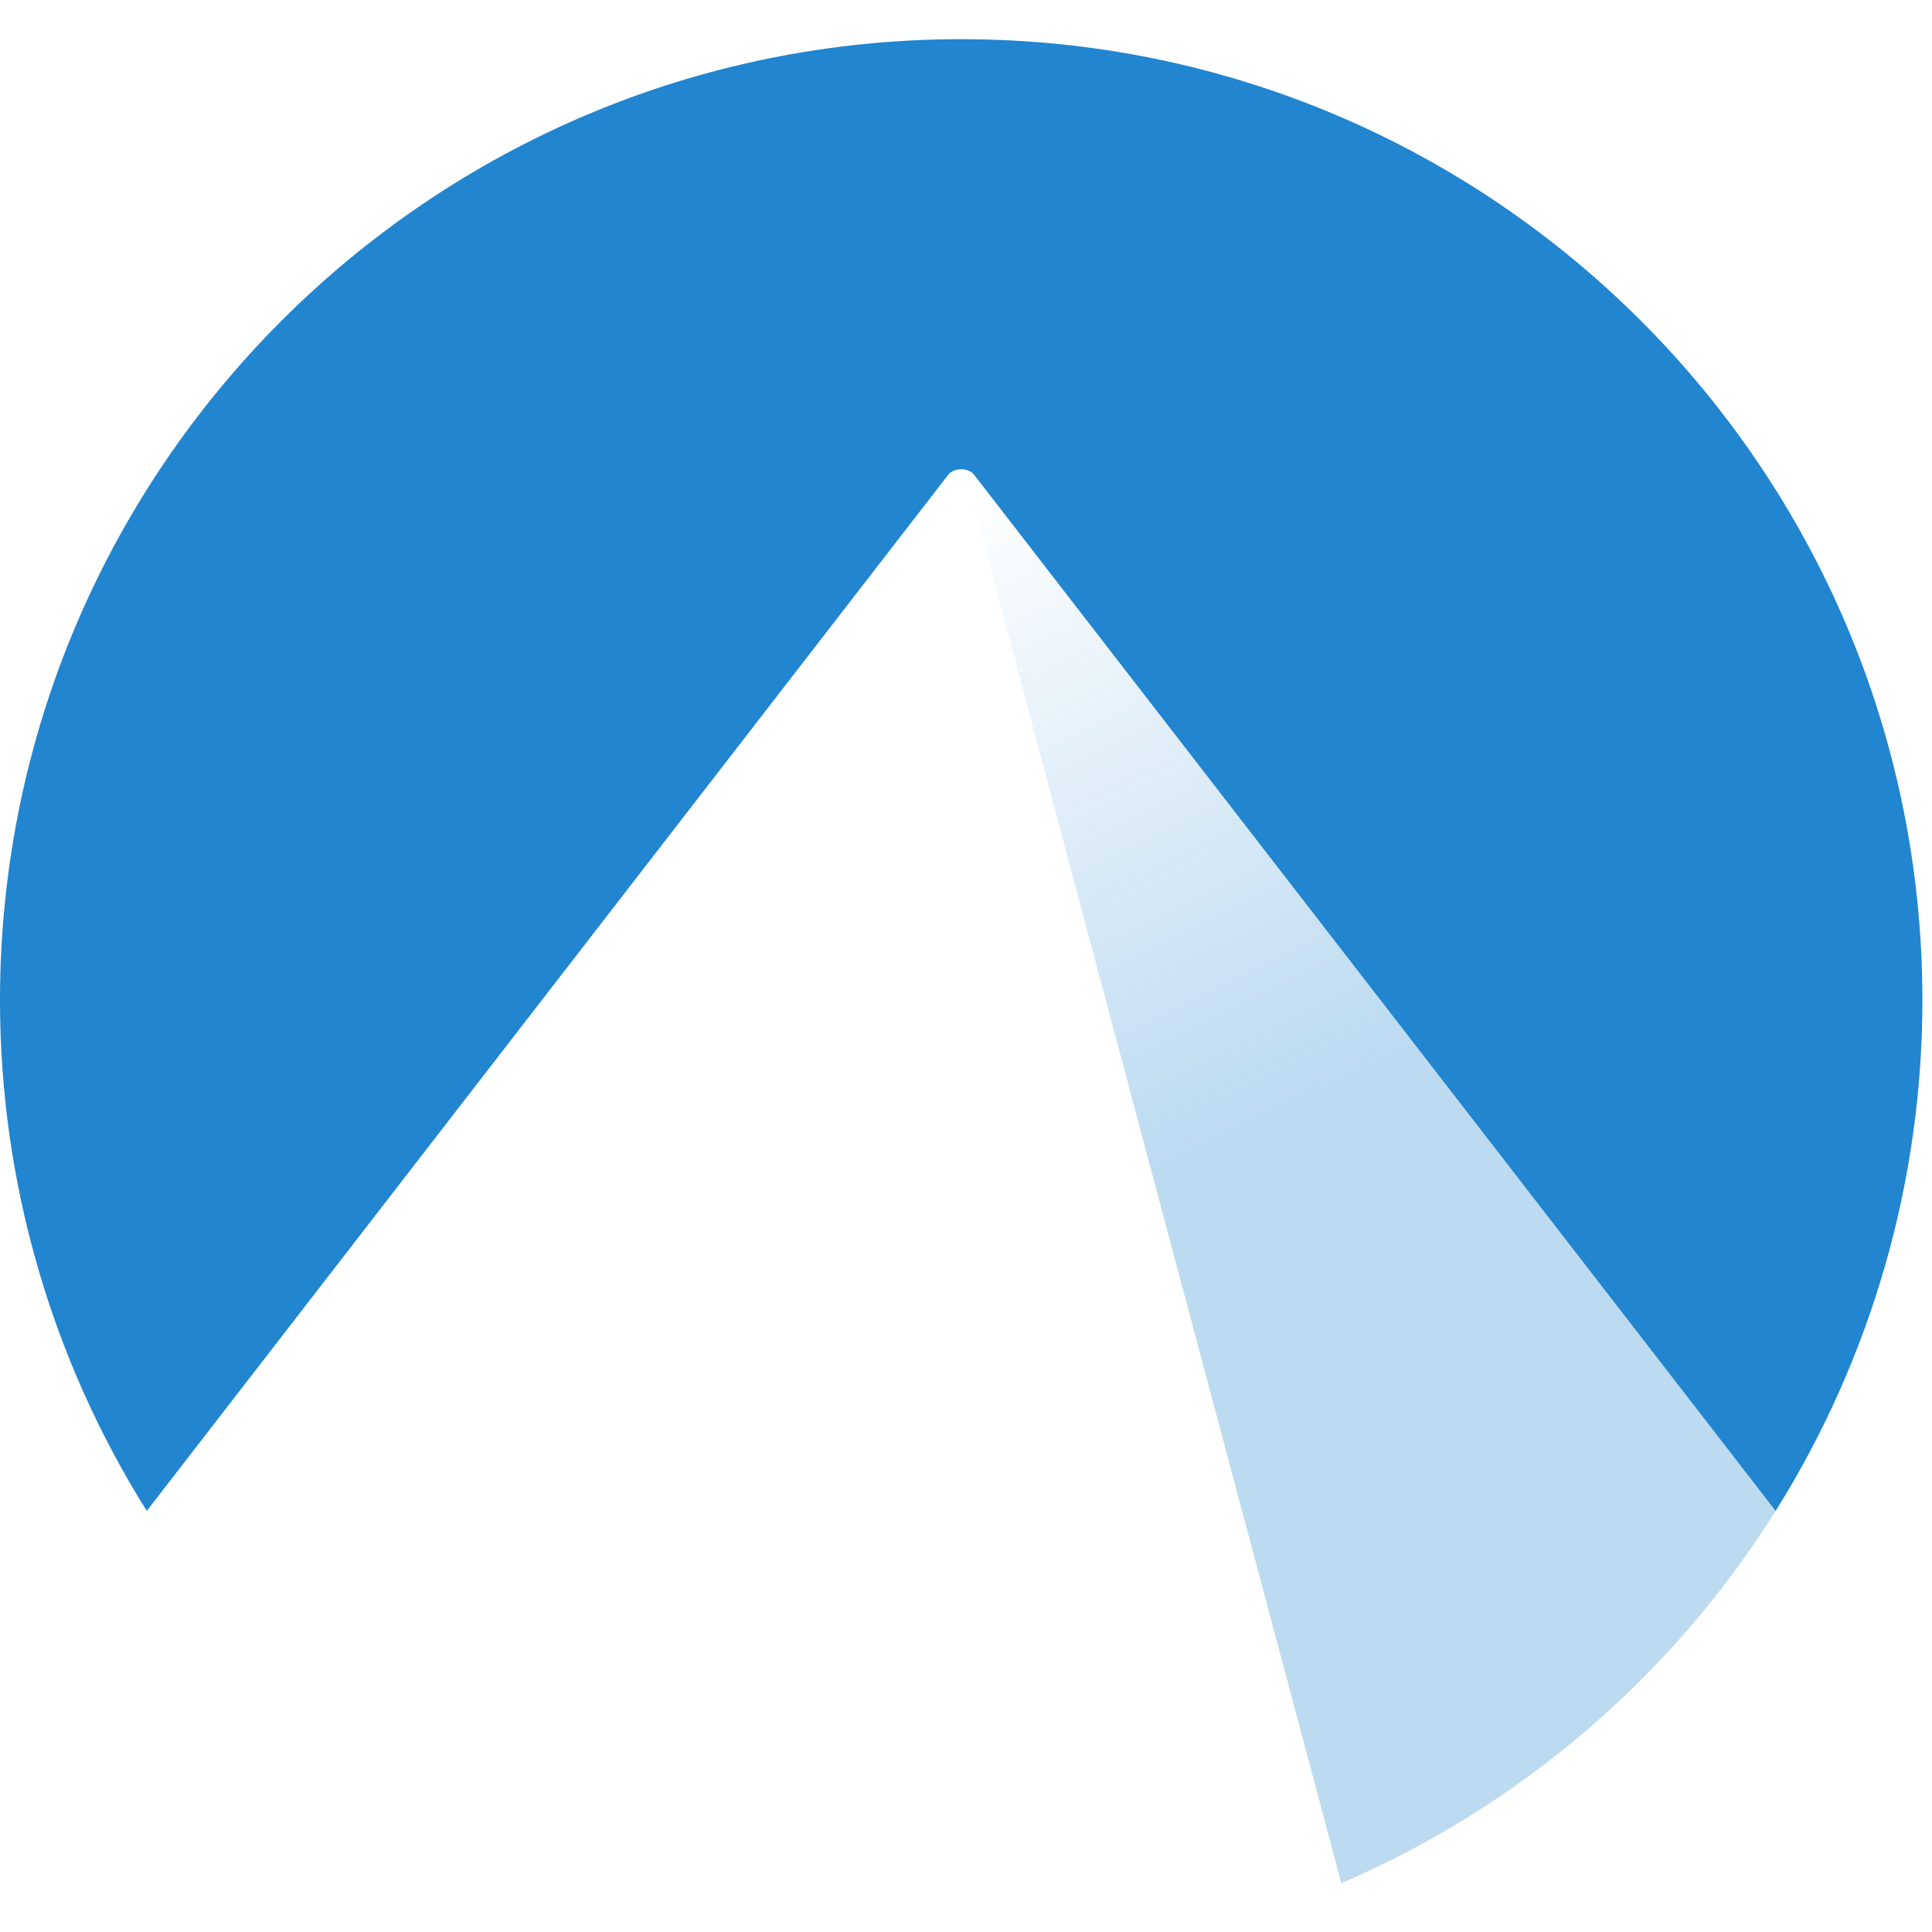 <?xml version="1.0" encoding="UTF-8" standalone="no"?><!DOCTYPE svg PUBLIC "-//W3C//DTD SVG 1.1//EN"
  "http://www.w3.org/Graphics/SVG/1.1/DTD/svg11.dtd">
<svg width="100%" height="100%" viewBox="0 0 67 67" version="1.1" xmlns="http://www.w3.org/2000/svg"
  xml:space="preserve" style="fill-rule:evenodd;clip-rule:evenodd;stroke-linejoin:round;stroke-miterlimit:2;"><g id="logo"><path id="berg" d="M33.959,16.918c-0.158,0.001 -0.287,0.099 -0.287,0.217c-0,0.013 0.002,0.027 0.005,0.04l12.841,48.132c6.212,-2.675 11.465,-7.178 15.057,-12.909l-27.362,-35.374c-0.053,-0.067 -0.15,-0.107 -0.254,-0.106Z" style="fill:url(#_Linear1);fill-rule:nonzero;"/><path
  id="sky"
  d="M33.333,1.359c-18.41,0 -33.333,14.924 -33.333,33.334c0,6.262 1.763,12.398 5.09,17.704l27.791,-35.93c0.199,-0.259 0.702,-0.259 0.902,0l27.793,35.931c3.326,-5.306 5.091,-11.443 5.091,-17.705c-0,-18.41 -14.924,-33.334 -33.334,-33.334Z"
  style="fill:#2185d0;fill-rule:nonzero;"/></g>
  <defs><linearGradient id="_Linear1" x1="0" y1="0" x2="1" y2="0" gradientUnits="userSpaceOnUse" gradientTransform="matrix(21.431,42.768,-42.768,21.431,33.959,16.918)"><stop offset="0" style="stop-color:#2185d0;stop-opacity:0"/><stop
    offset="0.5" style="stop-color:#2185d0;stop-opacity:0.3"/><stop offset="1" style="stop-color:#2185d0;stop-opacity:0.3"/></linearGradient></defs></svg>